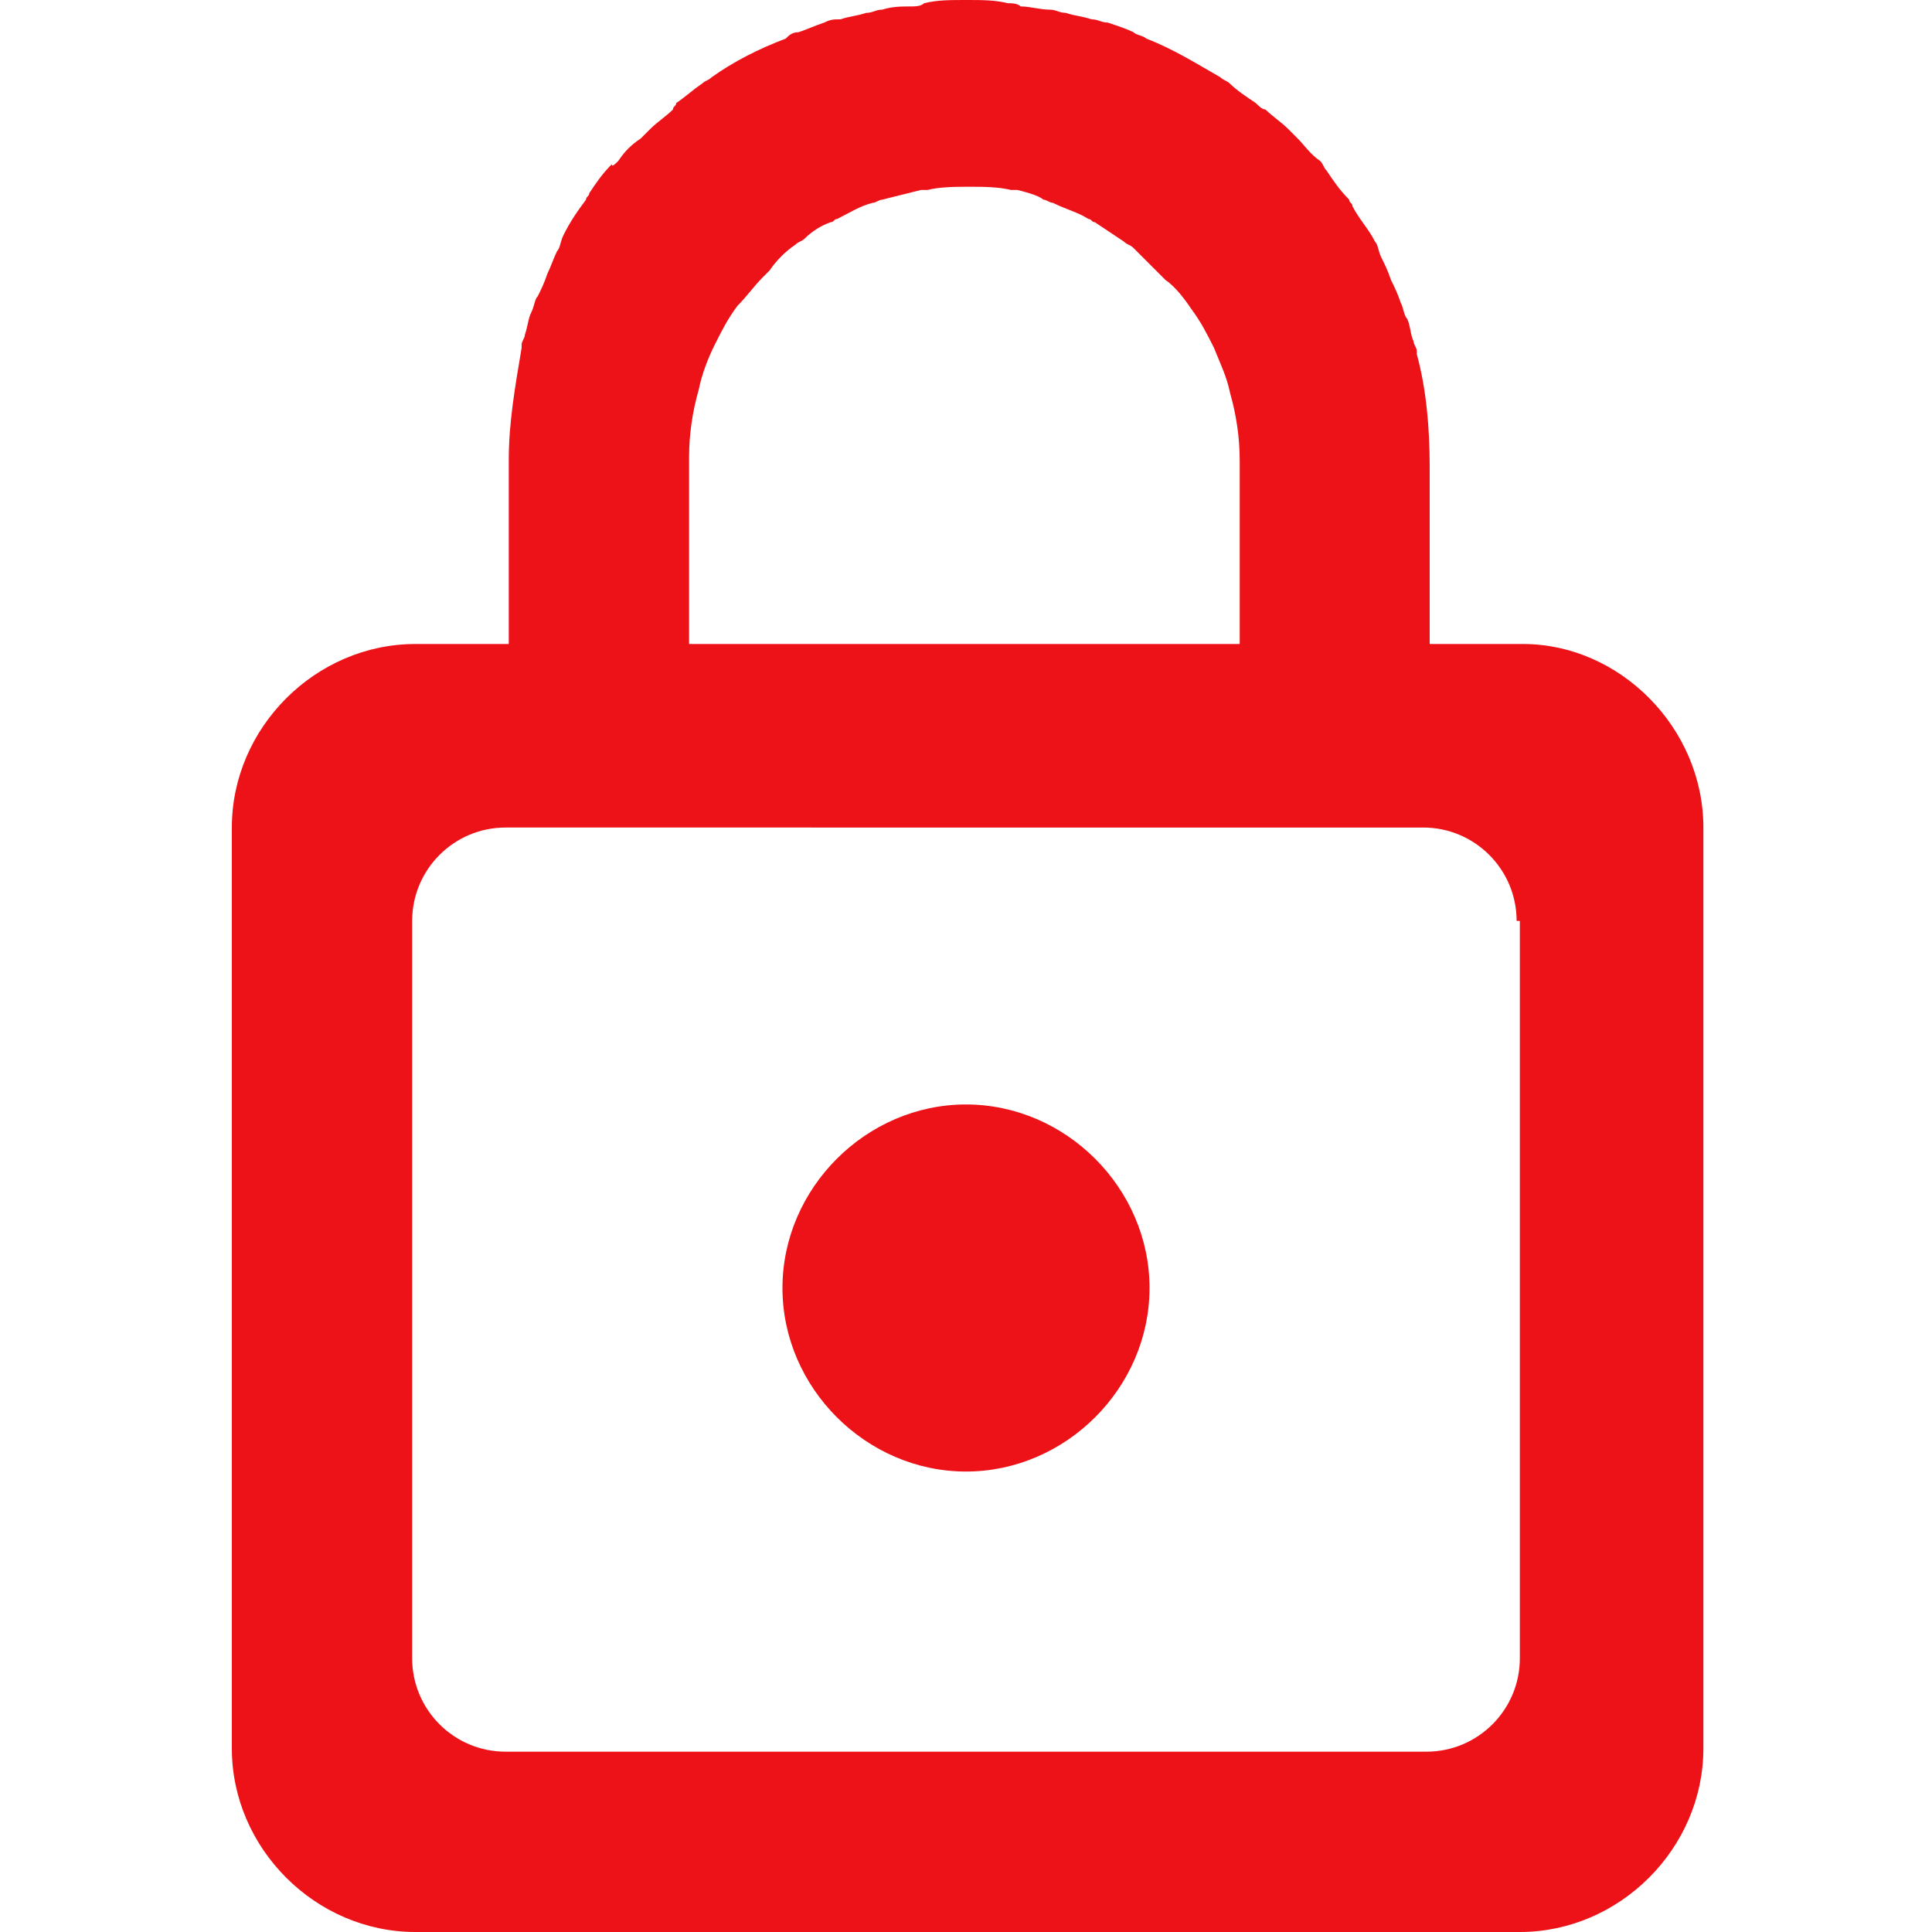 <?xml version="1.0" encoding="UTF-8"?>
<!-- Generator: Adobe Illustrator 28.0.0, SVG Export Plug-In . SVG Version: 6.00 Build 0)  -->
<svg xmlns="http://www.w3.org/2000/svg" xmlns:xlink="http://www.w3.org/1999/xlink" version="1.1" id="a" x="0px" y="0px" viewBox="0 0 60 60" style="enable-background:new 0 0 60 60;" xml:space="preserve">
<style type="text/css">
	.st0{fill:#EC1218;}
</style>
<path class="st0" d="M35.7,40c0,3.1-2.6,5.7-5.7,5.7s-5.7-2.6-5.7-5.7s2.6-5.7,5.7-5.7S35.7,36.9,35.7,40z M52.9,25.7v28.6  c0,3.1-2.6,5.7-5.7,5.7H12.9c-3.1,0-5.7-2.6-5.7-5.7V25.7c0-3.1,2.6-5.7,5.7-5.7h2.9v-5.7c0-1.2,0.2-2.3,0.4-3.5c0,0,0-0.1,0-0.1  c0-0.1,0.1-0.2,0.1-0.3c0.1-0.3,0.1-0.5,0.2-0.7c0.1-0.2,0.1-0.4,0.2-0.5c0.1-0.2,0.2-0.4,0.3-0.7c0.1-0.2,0.2-0.5,0.3-0.7  c0.1-0.1,0.1-0.3,0.2-0.5c0.2-0.4,0.4-0.7,0.7-1.1c0-0.1,0.1-0.1,0.1-0.2c0.2-0.3,0.4-0.6,0.7-0.9C19,5.2,19.1,5.1,19.2,5  c0.2-0.3,0.4-0.5,0.7-0.7c0.1-0.1,0.2-0.2,0.3-0.3c0.2-0.2,0.5-0.4,0.7-0.6C20.9,3.3,21,3.3,21,3.2c0.3-0.2,0.5-0.4,0.8-0.6  c0.1-0.1,0.2-0.1,0.3-0.2c0.7-0.5,1.5-0.9,2.3-1.2C24.5,1.1,24.6,1,24.8,1c0.3-0.1,0.5-0.2,0.8-0.3c0.2-0.1,0.3-0.1,0.5-0.1  c0.3-0.1,0.5-0.1,0.8-0.2c0.2,0,0.3-0.1,0.5-0.1c0.3-0.1,0.6-0.1,0.9-0.1c0.1,0,0.3,0,0.4-0.1C29.1,0,29.5,0,30,0s0.9,0,1.3,0.1  c0.1,0,0.3,0,0.4,0.1c0.3,0,0.6,0.1,0.9,0.1c0.2,0,0.3,0.1,0.5,0.1c0.3,0.1,0.5,0.1,0.8,0.2c0.2,0,0.3,0.1,0.5,0.1  C34.7,0.8,35,0.9,35.2,1c0.1,0.1,0.3,0.1,0.4,0.2c0.8,0.3,1.6,0.8,2.3,1.2c0.1,0.1,0.2,0.1,0.3,0.2C38.4,2.8,38.7,3,39,3.2  c0.1,0.1,0.2,0.2,0.3,0.2c0.2,0.2,0.5,0.4,0.7,0.6c0.1,0.1,0.2,0.2,0.3,0.3c0.2,0.2,0.4,0.5,0.7,0.7c0.1,0.1,0.1,0.2,0.2,0.3  c0.2,0.3,0.4,0.6,0.7,0.9c0,0.1,0.1,0.1,0.1,0.2c0.2,0.4,0.5,0.7,0.7,1.1c0.1,0.1,0.1,0.3,0.2,0.5c0.1,0.2,0.2,0.4,0.3,0.7  c0.1,0.2,0.2,0.4,0.3,0.7c0.1,0.2,0.1,0.4,0.2,0.5c0.1,0.2,0.1,0.5,0.2,0.7c0,0.1,0.1,0.2,0.1,0.3c0,0,0,0.1,0,0.1  c0.3,1.1,0.4,2.3,0.4,3.5V20h2.9C50.3,20,52.9,22.6,52.9,25.7z M21.4,20h17.1v-5.7c0-0.7-0.1-1.4-0.3-2.1c0,0,0,0,0,0  c-0.1-0.5-0.3-0.9-0.5-1.4l0,0c-0.2-0.4-0.4-0.8-0.7-1.2c0,0,0,0,0,0c-0.2-0.3-0.5-0.7-0.8-0.9c-0.1-0.1-0.1-0.1-0.2-0.2  c-0.3-0.3-0.5-0.5-0.8-0.8c-0.1-0.1-0.2-0.1-0.3-0.2c-0.3-0.2-0.6-0.4-0.9-0.6c-0.1,0-0.1-0.1-0.2-0.1c-0.3-0.2-0.7-0.3-1.1-0.5  c-0.1,0-0.2-0.1-0.3-0.1C32.3,6.1,32,6,31.6,5.9c-0.1,0-0.2,0-0.2,0c-0.4-0.1-0.9-0.1-1.3-0.1c-0.4,0-0.9,0-1.3,0.1  c-0.1,0-0.2,0-0.2,0c-0.4,0.1-0.8,0.2-1.2,0.3c-0.1,0-0.2,0.1-0.3,0.1c-0.4,0.1-0.7,0.3-1.1,0.5c-0.1,0-0.1,0.1-0.2,0.1  C25.5,7,25.2,7.2,25,7.4c-0.1,0.1-0.2,0.1-0.3,0.2c-0.3,0.2-0.6,0.5-0.8,0.8c-0.1,0.1-0.1,0.1-0.2,0.2c-0.3,0.3-0.5,0.6-0.8,0.9  c0,0,0,0,0,0c-0.3,0.4-0.5,0.8-0.7,1.2l0,0c-0.2,0.4-0.4,0.9-0.5,1.4c0,0,0,0,0,0c-0.2,0.7-0.3,1.4-0.3,2.1L21.4,20L21.4,20z   M47.1,28.6c0-1.6-1.3-2.9-2.9-2.9H15.7c-1.6,0-2.9,1.3-2.9,2.9v22.9c0,1.6,1.3,2.9,2.9,2.9h28.6c1.6,0,2.9-1.3,2.9-2.9V28.6z"></path>
</svg>
